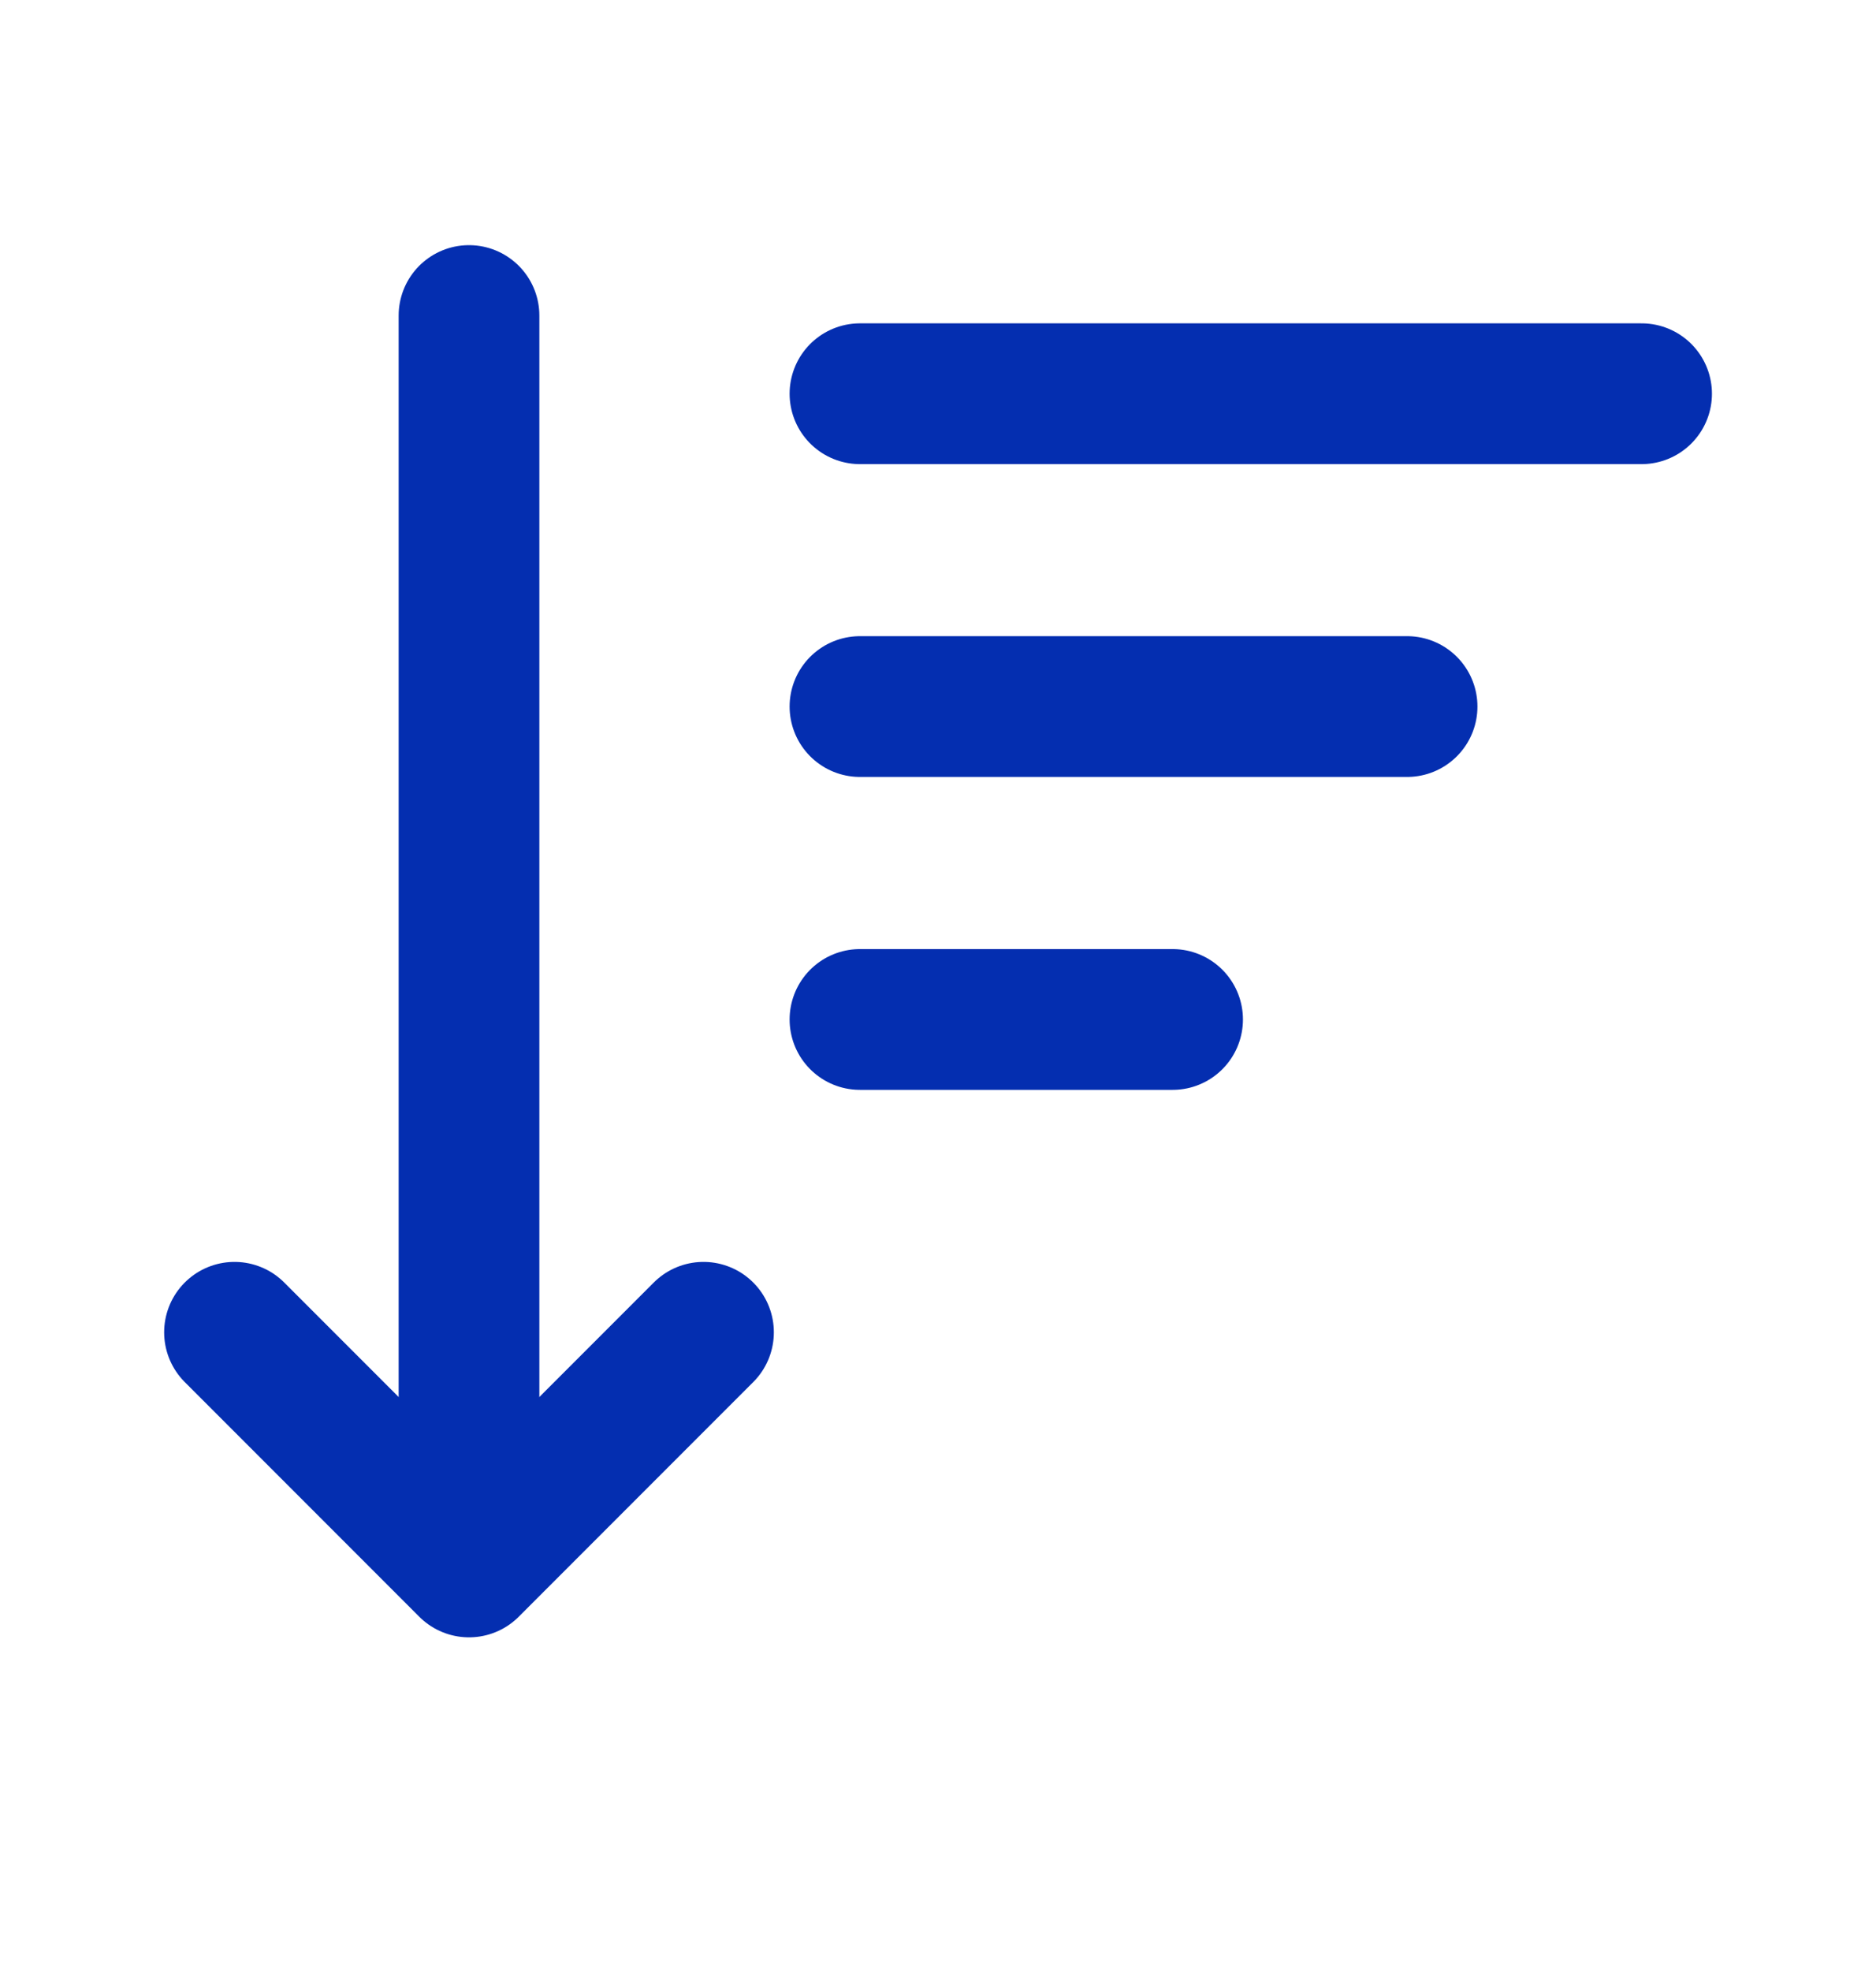 <svg width="20" height="21" viewBox="0 0 20 21" fill="none" xmlns="http://www.w3.org/2000/svg">
<path d="M9.168 4.195H17.501" stroke="#042EB0" stroke-width="1.5" stroke-linecap="round" stroke-linejoin="round"/>
<path d="M9.168 7.528H15.001" stroke="#042EB0" stroke-width="1.5" stroke-linecap="round" stroke-linejoin="round"/>
<path d="M9.168 10.862H12.501" stroke="#042EB0" stroke-width="1.5" stroke-linecap="round" stroke-linejoin="round"/>
<path d="M2.5 14.195L5 16.695L7.5 14.195" stroke="#042EB0" stroke-width="1.5" stroke-linecap="round" stroke-linejoin="round"/>
<path d="M5 15.028V3.362" stroke="#042EB0" stroke-width="1.5" stroke-linecap="round" stroke-linejoin="round"/>
</svg>
